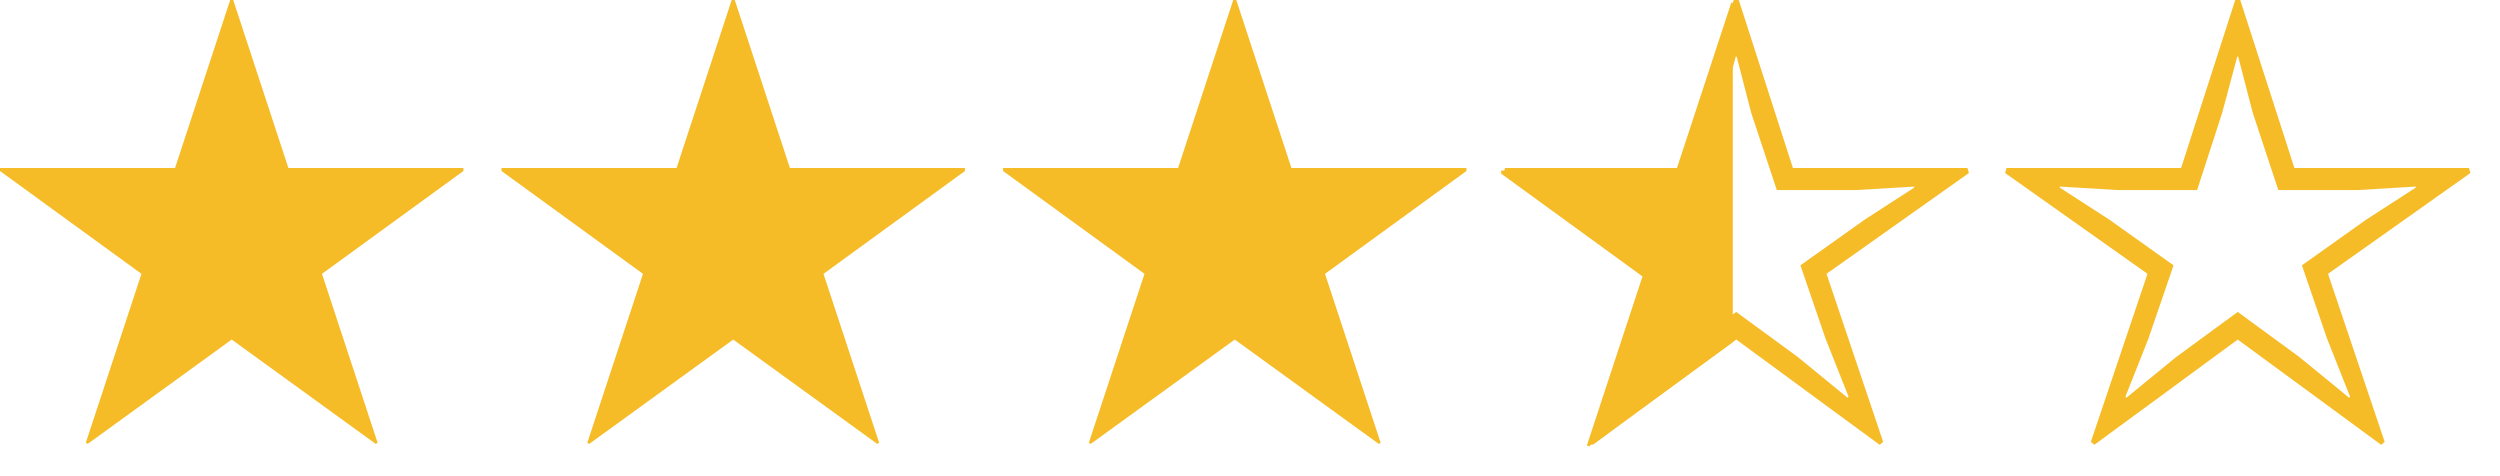 <?xml version="1.0" encoding="utf-8"?>
<!-- Generator: Adobe Illustrator 15.0.0, SVG Export Plug-In  -->
<!DOCTYPE svg PUBLIC "-//W3C//DTD SVG 1.1//EN" "http://www.w3.org/Graphics/SVG/1.1/DTD/svg11.dtd">
<svg version="1.1"
	 xmlns="http://www.w3.org/2000/svg" xmlns:xlink="http://www.w3.org/1999/xlink" xmlns:a="http://ns.adobe.com/AdobeSVGViewerExtensions/3.0/"
	 x="0px" y="0px" width="84px" height="16px" viewBox="0 0 84 16" enable-background="new 0 0 84 16" xml:space="preserve">
<defs>
</defs>
<path fill="#F5BC27" d="M15.57,5.645v0.101l-4.752,3.455l1.871,5.679l-0.067,0.033l-4.837-3.504l-4.836,3.504l-0.067-0.033
	l1.871-5.679L0,5.746V5.645h5.882L7.734,0h0.102l1.854,5.645H15.57z"/>
<path fill="#F5BC27" d="M32.422,5.645v0.101l-4.753,3.455l1.871,5.679l-0.067,0.033l-4.837-3.504L19.8,14.913l-0.067-0.033
	l1.871-5.679l-4.753-3.455V5.645h5.882L24.585,0h0.103l1.853,5.645H32.422z"/>
<path fill="#F5BC27" d="M49.272,5.645v0.101L44.52,9.201l1.871,5.679l-0.067,0.033l-4.836-3.504l-4.837,3.504l-0.067-0.033
	l1.871-5.679l-4.752-3.455V5.645h5.881L41.437,0h0.102l1.853,5.645H49.272z"/>
<path fill="#F5BC27" d="M58.254,0h0.168l1.82,5.645h5.864l0.05,0.168l-4.785,3.387l1.903,5.646l-0.116,0.1l-4.82-3.537l-4.82,3.537
	l-0.116-0.1l1.903-5.646L50.52,5.813l0.05-0.168h5.864L58.254,0z M54.328,6.387l-1.972-0.118v0.034l1.668,1.078l2.156,1.534
	l-0.843,2.46l-0.775,1.954l0.035,0.034l1.668-1.365l2.072-1.517l2.072,1.517l1.668,1.365l0.035-0.034l-0.775-1.954l-0.843-2.46
	l2.157-1.534l1.667-1.078V6.269l-1.971,0.118h-2.646l-0.86-2.595l-0.488-1.888h-0.033l-0.506,1.888l-0.843,2.595H54.328z"/>
<path fill="#F5BC27" d="M75.104,0h0.168l1.82,5.645h5.865l0.049,0.168l-4.785,3.387l1.904,5.646l-0.117,0.1l-4.82-3.537
	l-4.819,3.537l-0.117-0.1l1.904-5.646l-4.785-3.387l0.049-0.168h5.865L75.104,0z M71.179,6.387l-1.972-0.118v0.034l1.668,1.078
	l2.156,1.534l-0.843,2.46l-0.774,1.954l0.034,0.034l1.668-1.365l2.072-1.517l2.073,1.517l1.668,1.365l0.034-0.034l-0.775-1.954
	l-0.843-2.46l2.157-1.534l1.668-1.078V6.269l-1.972,0.118h-2.646l-0.859-2.595l-0.489-1.888h-0.033l-0.506,1.888l-0.842,2.595
	H71.179z"/>
<polygon fill="#F5BC27" points="58.172,0.087 56.318,5.732 50.437,5.732 50.437,5.833 55.188,9.288 53.319,14.967 53.386,15 
	58.222,11.495 58.222,0.087 "/>
</svg>
